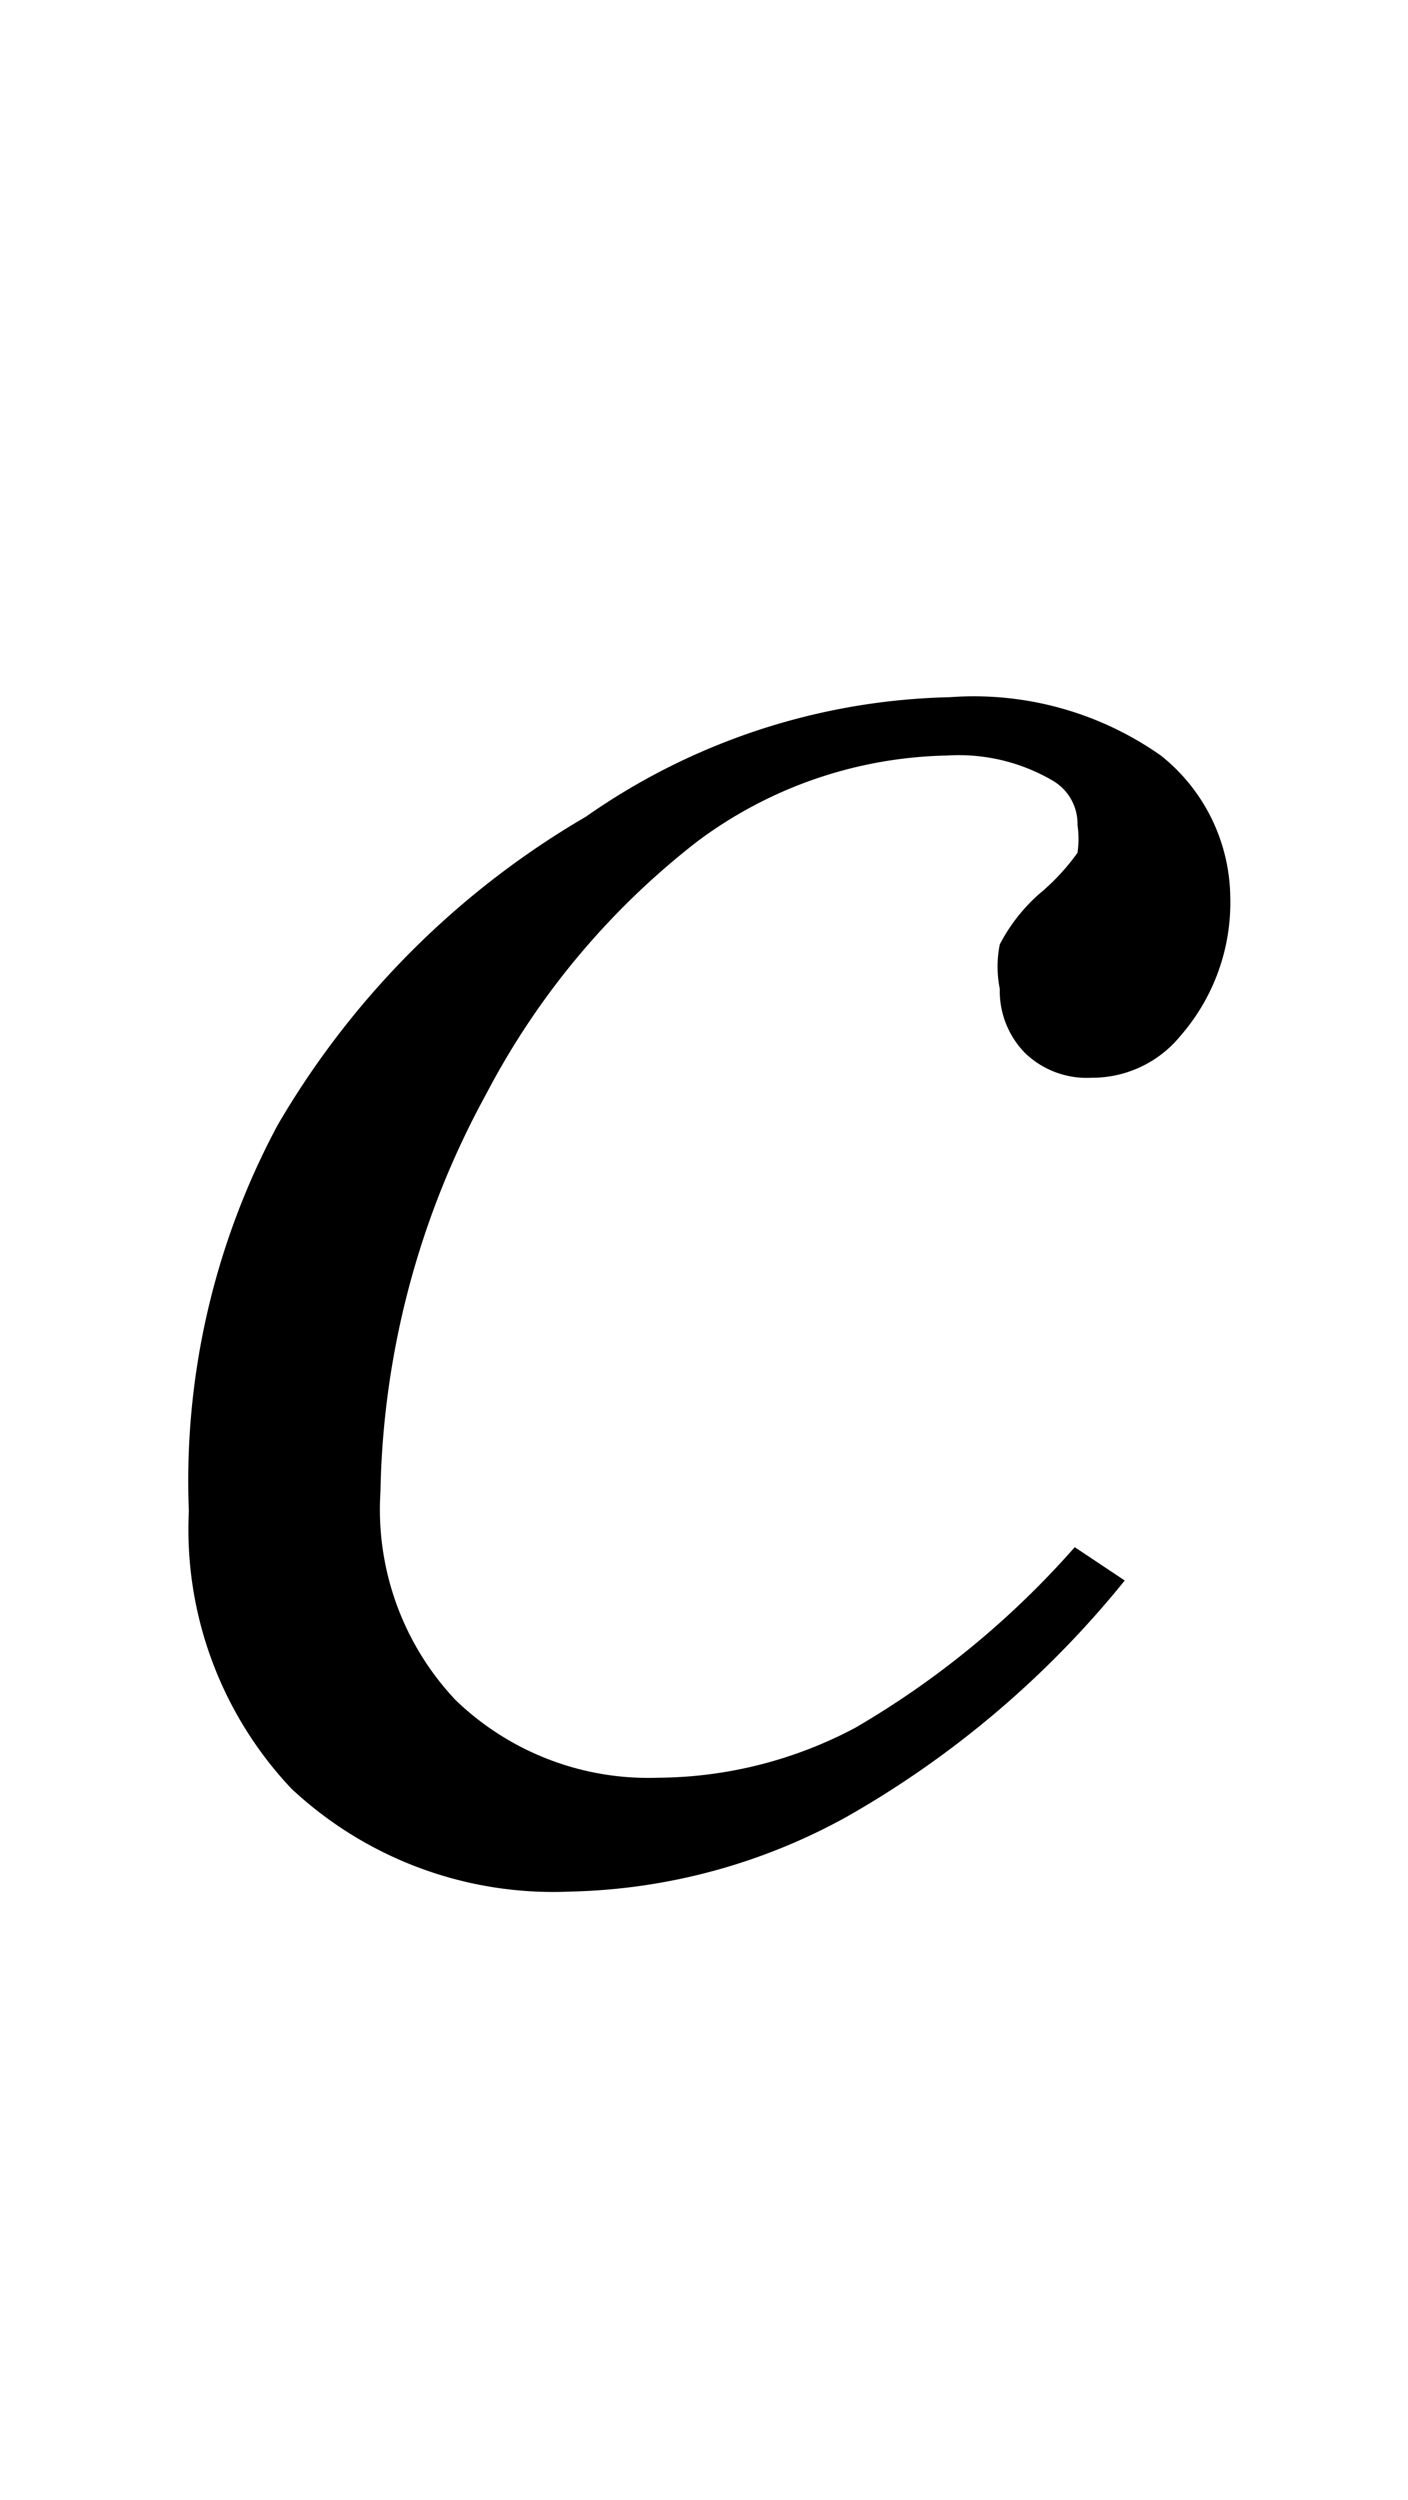 <svg id="レイヤー_1" data-name="レイヤー 1" xmlns="http://www.w3.org/2000/svg" viewBox="0 0 5.07 9"><path d="M4.05,5.69a3.52,3.52,0,0,1-1,.85,2.15,2.15,0,0,1-1,.27,1.38,1.38,0,0,1-1-.37,1.36,1.36,0,0,1-.37-1A2.71,2.71,0,0,1,1,4.05,3.08,3.08,0,0,1,2.11,2.94a2.37,2.37,0,0,1,1.31-.43,1.17,1.17,0,0,1,.76.21.66.66,0,0,1,.25.51.73.73,0,0,1-.18.5.41.41,0,0,1-.32.15.32.32,0,0,1-.24-.09.32.32,0,0,1-.09-.23.41.41,0,0,1,0-.16.63.63,0,0,1,.14-.18.79.79,0,0,0,.14-.15.36.36,0,0,0,0-.1.18.18,0,0,0-.09-.16.67.67,0,0,0-.38-.09,1.55,1.55,0,0,0-.9.31,2.78,2.78,0,0,0-.76.91,3.09,3.09,0,0,0-.38,1.43,1,1,0,0,0,.27.75,1,1,0,0,0,.73.28,1.53,1.53,0,0,0,.71-.18,3.19,3.19,0,0,0,.79-.65Z"/></svg>